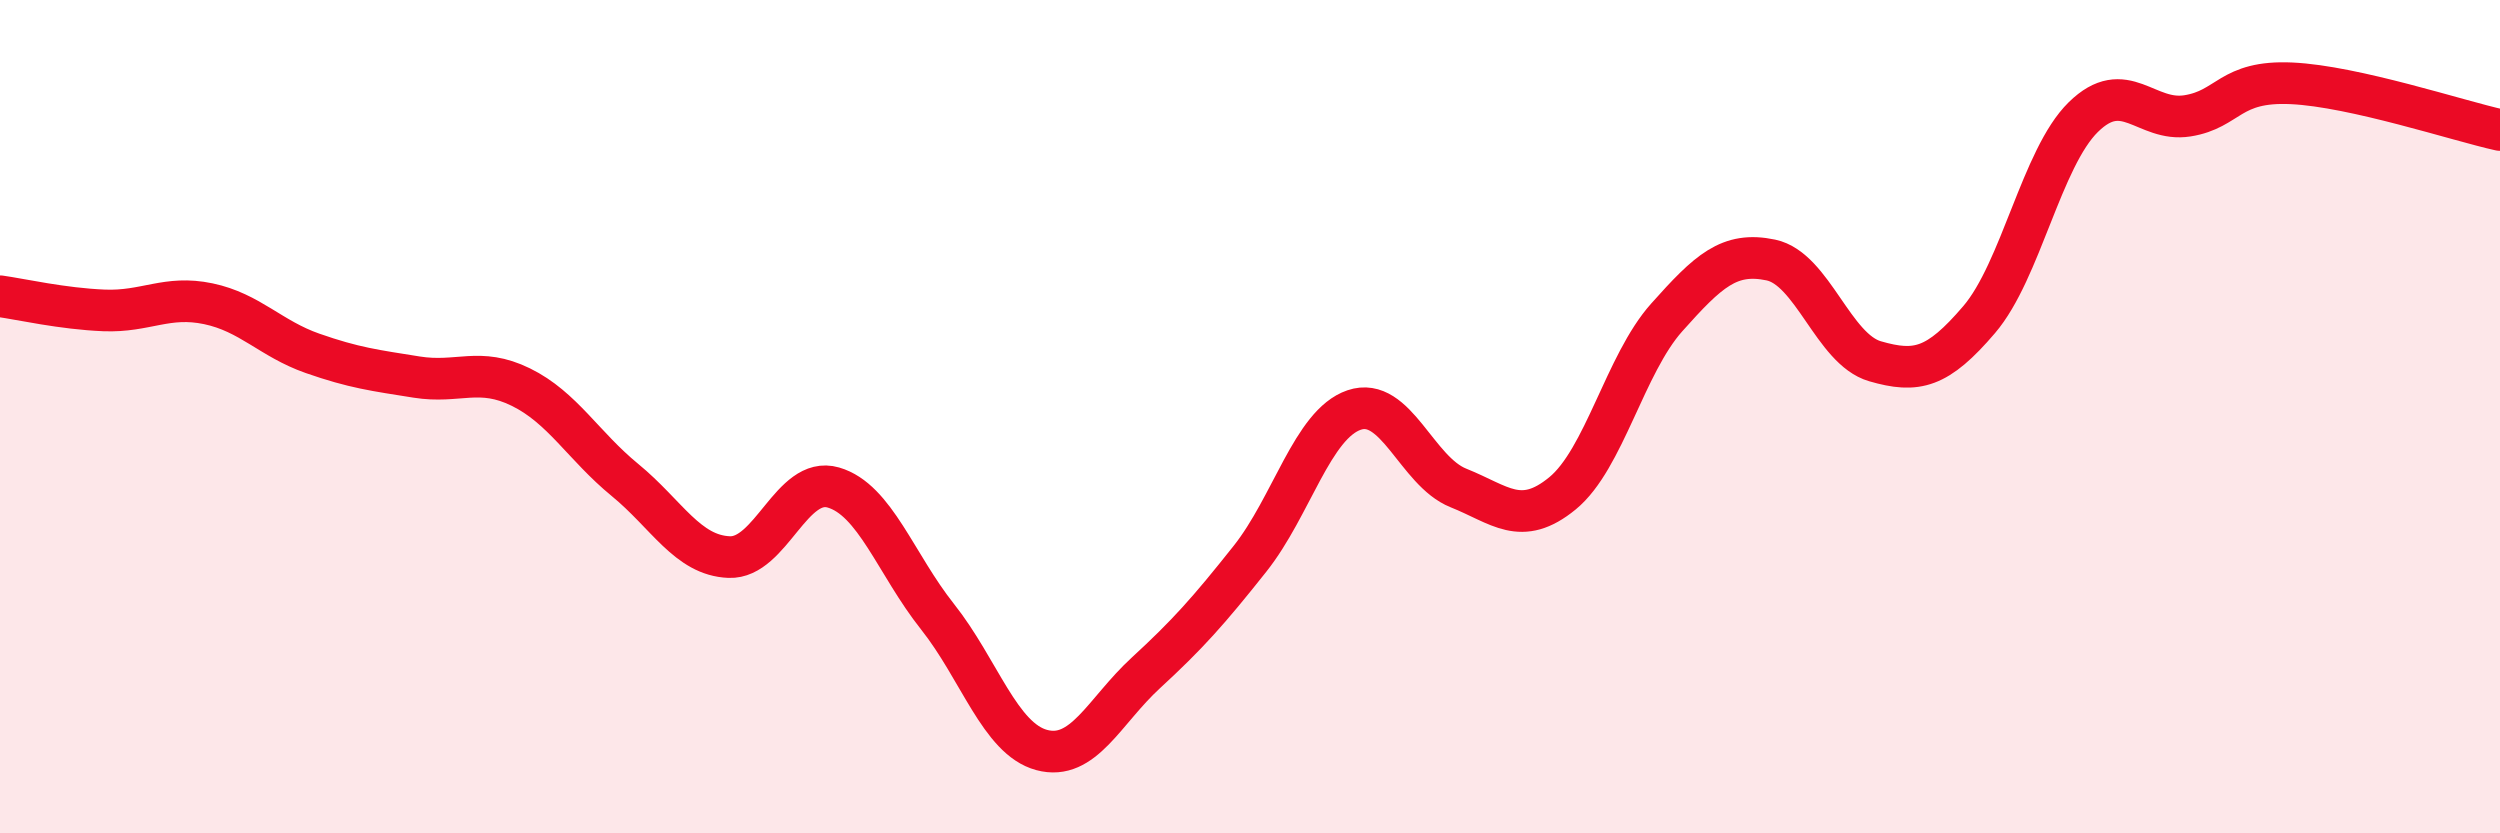 
    <svg width="60" height="20" viewBox="0 0 60 20" xmlns="http://www.w3.org/2000/svg">
      <path
        d="M 0,7.11 C 0.5,7.18 1.5,7.41 2.5,7.45 C 3.5,7.49 4,7.08 5,7.29 C 6,7.5 6.5,8.13 7.5,8.48 C 8.5,8.83 9,8.89 10,9.05 C 11,9.21 11.5,8.8 12.5,9.29 C 13.5,9.78 14,10.7 15,11.52 C 16,12.34 16.5,13.33 17.5,13.37 C 18.5,13.41 19,11.41 20,11.7 C 21,11.99 21.5,13.54 22.5,14.8 C 23.5,16.06 24,17.73 25,18 C 26,18.27 26.5,17.07 27.5,16.15 C 28.5,15.23 29,14.67 30,13.41 C 31,12.15 31.5,10.18 32.5,9.84 C 33.5,9.5 34,11.31 35,11.71 C 36,12.11 36.5,12.66 37.5,11.84 C 38.5,11.02 39,8.74 40,7.62 C 41,6.5 41.5,6.03 42.5,6.24 C 43.5,6.45 44,8.38 45,8.67 C 46,8.96 46.5,8.84 47.5,7.67 C 48.5,6.5 49,3.79 50,2.81 C 51,1.83 51.5,2.94 52.5,2.78 C 53.5,2.62 53.5,1.93 55,2 C 56.5,2.07 59,2.9 60,3.12L60 20L0 20Z"
        fill="#EB0A25"
        opacity="0.1"
        stroke-linecap="round"
        stroke-linejoin="round"
      />
      <path
        d="M 0,7.11 C 0.5,7.18 1.5,7.41 2.5,7.45 C 3.5,7.49 4,7.08 5,7.29 C 6,7.5 6.5,8.13 7.5,8.48 C 8.5,8.83 9,8.89 10,9.05 C 11,9.21 11.5,8.8 12.5,9.29 C 13.5,9.78 14,10.7 15,11.52 C 16,12.34 16.5,13.33 17.5,13.37 C 18.5,13.41 19,11.41 20,11.7 C 21,11.99 21.5,13.54 22.5,14.8 C 23.5,16.06 24,17.73 25,18 C 26,18.27 26.5,17.07 27.5,16.15 C 28.5,15.23 29,14.67 30,13.41 C 31,12.15 31.5,10.18 32.5,9.84 C 33.5,9.5 34,11.31 35,11.71 C 36,12.11 36.5,12.66 37.5,11.84 C 38.5,11.02 39,8.74 40,7.62 C 41,6.5 41.5,6.03 42.5,6.24 C 43.5,6.45 44,8.38 45,8.67 C 46,8.96 46.5,8.84 47.5,7.67 C 48.5,6.5 49,3.79 50,2.81 C 51,1.83 51.5,2.94 52.5,2.78 C 53.5,2.62 53.5,1.93 55,2 C 56.5,2.07 59,2.9 60,3.12"
        stroke="#EB0A25"
        stroke-width="1"
        fill="none"
        stroke-linecap="round"
        stroke-linejoin="round"
      />
    </svg>
  